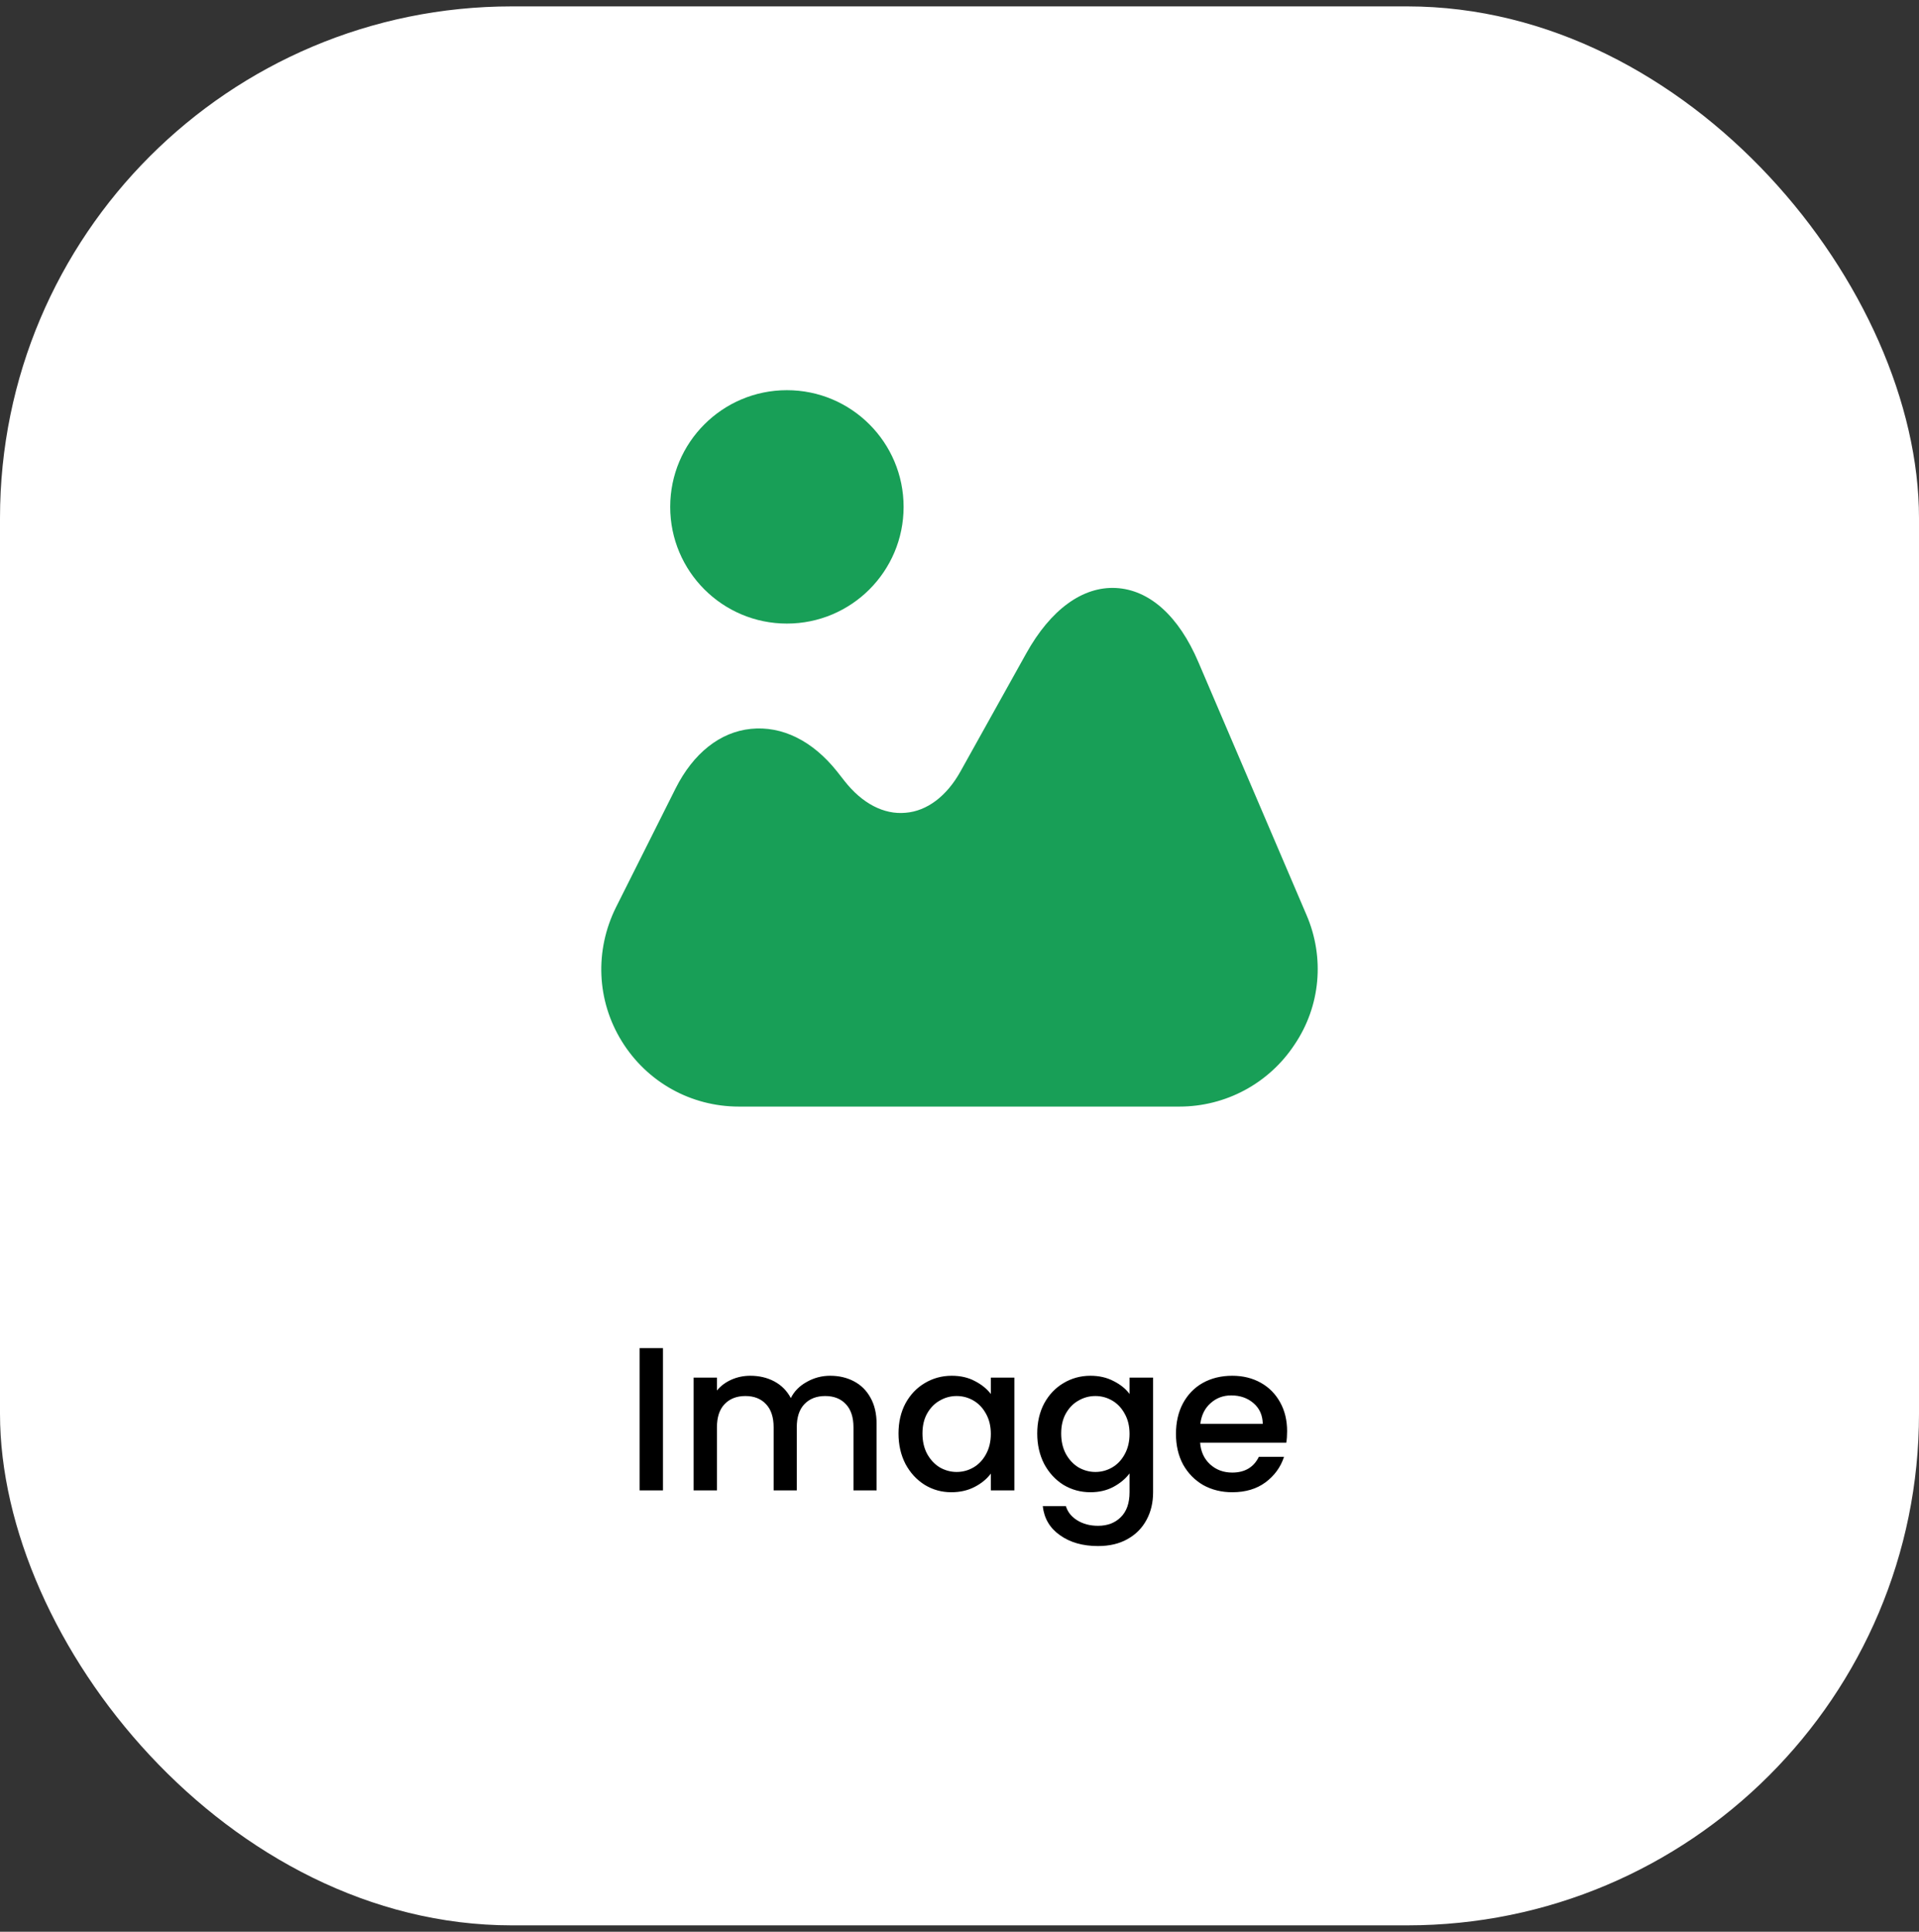 <svg xmlns="http://www.w3.org/2000/svg" width="150" height="151" viewBox="0 0 150 151" fill="none"><rect x="0" y="0" width="150" height="151" fill="#333333" stroke="none"/><rect y="0.5" width="150" height="150" rx="40" fill="white"></rect><path d="M102.123 71.52L93.676 51.765C92.138 48.148 89.844 46.097 87.226 45.962C84.635 45.827 82.125 47.635 80.209 51.09L75.081 60.293C74.002 62.236 72.463 63.397 70.79 63.532C69.09 63.694 67.389 62.803 66.013 61.049L65.419 60.293C63.503 57.891 61.128 56.73 58.699 56.973C56.27 57.216 54.192 58.89 52.816 61.615L48.147 70.926C46.474 74.3 46.635 78.213 48.606 81.398C50.576 84.582 54.003 86.499 57.755 86.499H92.192C95.808 86.499 99.182 84.69 101.179 81.668C103.23 78.645 103.554 74.84 102.123 71.52Z" fill="#189F57"></path><path d="M61.509 48.744C66.547 48.744 70.631 44.66 70.631 39.622C70.631 34.584 66.547 30.5 61.509 30.5C56.471 30.5 52.387 34.584 52.387 39.622C52.387 44.66 56.471 48.744 61.509 48.744Z" fill="#189F57"></path><path d="M51.821 105.38V116.5H49.997V105.38H51.821ZM64.888 107.54C65.581 107.54 66.2 107.684 66.744 107.972C67.298 108.26 67.73 108.687 68.04 109.252C68.36 109.817 68.52 110.5 68.52 111.3V116.5H66.712V111.572C66.712 110.783 66.514 110.18 66.12 109.764C65.725 109.337 65.186 109.124 64.504 109.124C63.821 109.124 63.277 109.337 62.872 109.764C62.477 110.18 62.28 110.783 62.28 111.572V116.5H60.472V111.572C60.472 110.783 60.274 110.18 59.88 109.764C59.485 109.337 58.946 109.124 58.264 109.124C57.581 109.124 57.037 109.337 56.632 109.764C56.237 110.18 56.04 110.783 56.04 111.572V116.5H54.216V107.684H56.04V108.692C56.338 108.329 56.717 108.047 57.176 107.844C57.634 107.641 58.125 107.54 58.648 107.54C59.352 107.54 59.981 107.689 60.536 107.988C61.09 108.287 61.517 108.719 61.816 109.284C62.082 108.751 62.498 108.329 63.064 108.02C63.629 107.7 64.237 107.54 64.888 107.54ZM70.233 112.052C70.233 111.167 70.414 110.383 70.777 109.7C71.15 109.017 71.651 108.489 72.281 108.116C72.921 107.732 73.625 107.54 74.393 107.54C75.086 107.54 75.689 107.679 76.201 107.956C76.723 108.223 77.139 108.559 77.449 108.964V107.684H79.289V116.5H77.449V115.188C77.139 115.604 76.718 115.951 76.185 116.228C75.651 116.505 75.043 116.644 74.361 116.644C73.603 116.644 72.91 116.452 72.281 116.068C71.651 115.673 71.15 115.129 70.777 114.436C70.414 113.732 70.233 112.937 70.233 112.052ZM77.449 112.084C77.449 111.476 77.321 110.948 77.065 110.5C76.819 110.052 76.494 109.711 76.089 109.476C75.683 109.241 75.246 109.124 74.777 109.124C74.307 109.124 73.87 109.241 73.465 109.476C73.059 109.7 72.729 110.036 72.473 110.484C72.227 110.921 72.105 111.444 72.105 112.052C72.105 112.66 72.227 113.193 72.473 113.652C72.729 114.111 73.059 114.463 73.465 114.708C73.881 114.943 74.318 115.06 74.777 115.06C75.246 115.06 75.683 114.943 76.089 114.708C76.494 114.473 76.819 114.132 77.065 113.684C77.321 113.225 77.449 112.692 77.449 112.084ZM85.236 107.54C85.919 107.54 86.522 107.679 87.044 107.956C87.578 108.223 87.994 108.559 88.292 108.964V107.684H90.132V116.644C90.132 117.455 89.962 118.175 89.62 118.804C89.279 119.444 88.783 119.945 88.132 120.308C87.492 120.671 86.724 120.852 85.828 120.852C84.634 120.852 83.642 120.569 82.852 120.004C82.063 119.449 81.615 118.692 81.508 117.732H83.316C83.455 118.191 83.748 118.559 84.196 118.836C84.655 119.124 85.199 119.268 85.828 119.268C86.564 119.268 87.156 119.044 87.604 118.596C88.063 118.148 88.292 117.497 88.292 116.644V115.172C87.983 115.588 87.562 115.94 87.028 116.228C86.506 116.505 85.908 116.644 85.236 116.644C84.468 116.644 83.764 116.452 83.124 116.068C82.495 115.673 81.994 115.129 81.62 114.436C81.258 113.732 81.076 112.937 81.076 112.052C81.076 111.167 81.258 110.383 81.62 109.7C81.994 109.017 82.495 108.489 83.124 108.116C83.764 107.732 84.468 107.54 85.236 107.54ZM88.292 112.084C88.292 111.476 88.164 110.948 87.908 110.5C87.663 110.052 87.338 109.711 86.932 109.476C86.527 109.241 86.09 109.124 85.62 109.124C85.151 109.124 84.714 109.241 84.308 109.476C83.903 109.7 83.572 110.036 83.316 110.484C83.071 110.921 82.948 111.444 82.948 112.052C82.948 112.66 83.071 113.193 83.316 113.652C83.572 114.111 83.903 114.463 84.308 114.708C84.724 114.943 85.162 115.06 85.62 115.06C86.09 115.06 86.527 114.943 86.932 114.708C87.338 114.473 87.663 114.132 87.908 113.684C88.164 113.225 88.292 112.692 88.292 112.084ZM100.608 111.876C100.608 112.207 100.587 112.505 100.544 112.772H93.808C93.862 113.476 94.123 114.041 94.592 114.468C95.061 114.895 95.638 115.108 96.32 115.108C97.302 115.108 97.995 114.697 98.4 113.876H100.368C100.101 114.687 99.616 115.353 98.912 115.876C98.219 116.388 97.355 116.644 96.32 116.644C95.478 116.644 94.72 116.457 94.048 116.084C93.387 115.7 92.864 115.167 92.48 114.484C92.107 113.791 91.92 112.991 91.92 112.084C91.92 111.177 92.102 110.383 92.464 109.7C92.838 109.007 93.355 108.473 94.016 108.1C94.688 107.727 95.456 107.54 96.32 107.54C97.152 107.54 97.894 107.721 98.544 108.084C99.195 108.447 99.701 108.959 100.064 109.62C100.427 110.271 100.608 111.023 100.608 111.876ZM98.704 111.3C98.694 110.628 98.454 110.089 97.984 109.684C97.515 109.279 96.933 109.076 96.24 109.076C95.611 109.076 95.072 109.279 94.624 109.684C94.176 110.079 93.909 110.617 93.824 111.3H98.704Z" fill="black"></path></svg>